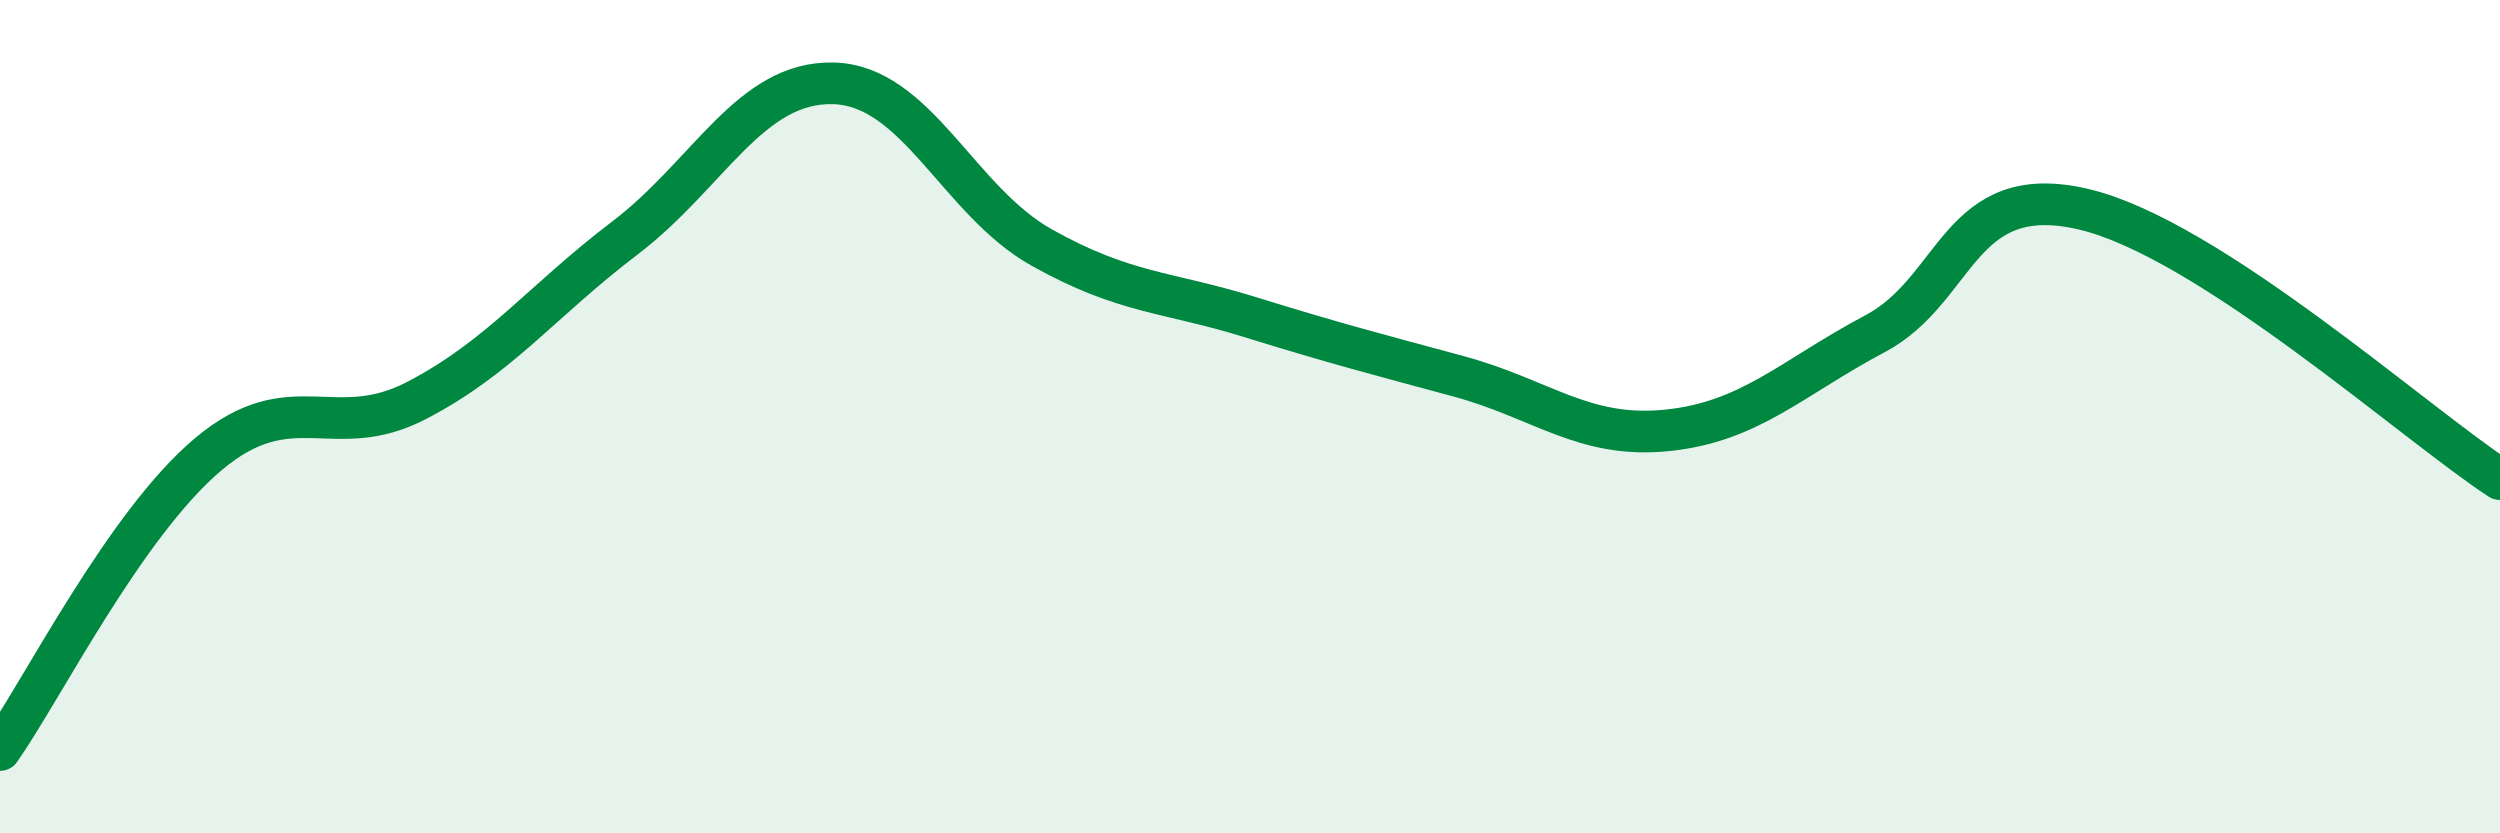 
    <svg width="60" height="20" viewBox="0 0 60 20" xmlns="http://www.w3.org/2000/svg">
      <path
        d="M 0,18 C 1,16.58 3,12.58 5,10.9 C 7,9.22 8,10.65 10,9.61 C 12,8.57 13,7.23 15,5.71 C 17,4.19 18,1.95 20,2 C 22,2.05 23,4.82 25,5.94 C 27,7.06 28,6.99 30,7.61 C 32,8.23 33,8.49 35,9.03 C 37,9.57 38,10.53 40,10.33 C 42,10.13 43,9.07 45,8.01 C 47,6.95 47,4.32 50,5.02 C 53,5.72 58,10.2 60,11.5L60 20L0 20Z"
        fill="#008740"
        opacity="0.1"
        stroke-linecap="round"
        stroke-linejoin="round"
      />
      <path
        d="M 0,18 C 1,16.58 3,12.58 5,10.9 C 7,9.22 8,10.65 10,9.61 C 12,8.57 13,7.23 15,5.71 C 17,4.19 18,1.95 20,2 C 22,2.05 23,4.82 25,5.94 C 27,7.06 28,6.99 30,7.61 C 32,8.23 33,8.49 35,9.03 C 37,9.57 38,10.53 40,10.33 C 42,10.13 43,9.07 45,8.01 C 47,6.95 47,4.32 50,5.02 C 53,5.72 58,10.2 60,11.5"
        stroke="#008740"
        stroke-width="1"
        fill="none"
        stroke-linecap="round"
        stroke-linejoin="round"
      />
    </svg>
  